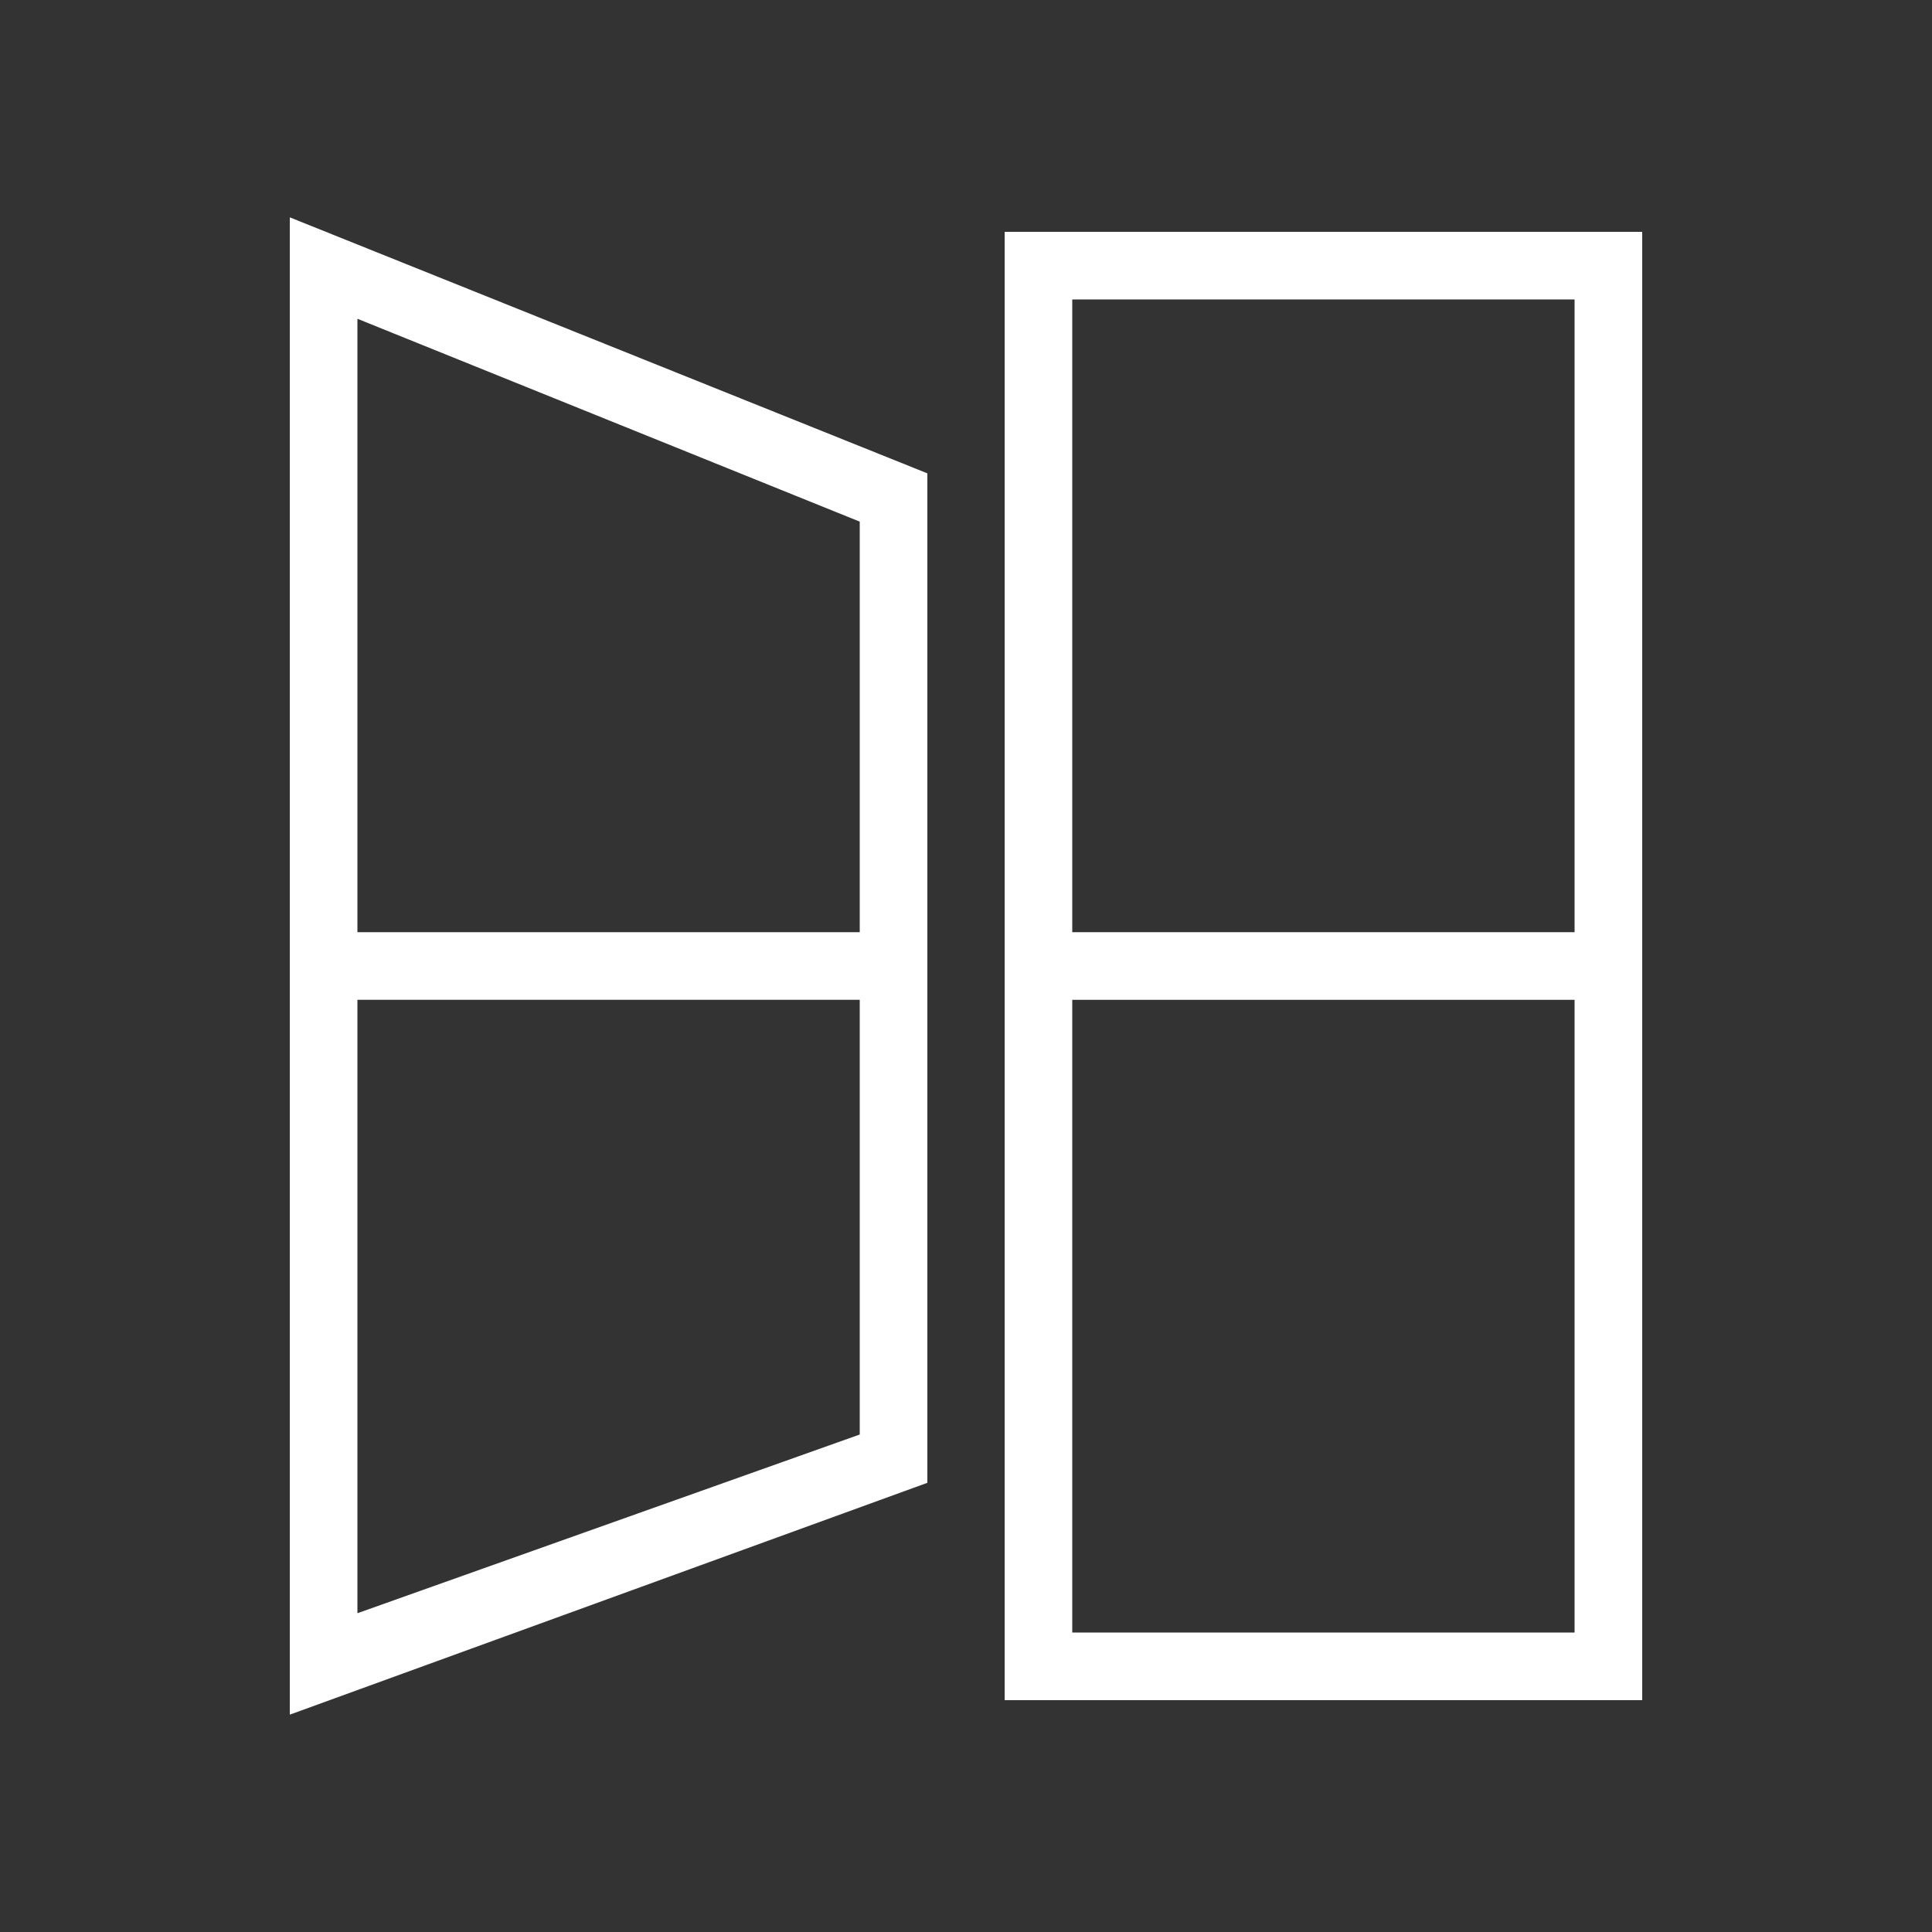 <?xml version="1.0" encoding="UTF-8"?>
<svg xmlns="http://www.w3.org/2000/svg" xmlns:xlink="http://www.w3.org/1999/xlink" id="Layer_1" version="1.1" viewBox="0 0 40 40">
  <rect x="0" y="0" width="40" height="40" fill="#333333" stroke="none"/>
  <defs>
    <style>
      .st0 {
        fill: none;
      }

      .st1 {
        fill: #fff;
      }

      .st2 {
        clip-path: url(#clippath);
      }
    </style>
    <clipPath id="clippath">
      <rect class="st0" x="6" y="4.5" width="28" height="31"></rect>
    </clipPath>
  </defs>
  <g class="st2">
    <g>
      <path class="st1" d="M20.8,4.8v30.4h13.2V4.8h-13.2ZM32.6,6.2v13.1h-10.4V6.2h10.4ZM22.2,33.8v-13.1h10.4v13.1h-10.4Z"></path>
      <path class="st1" d="M6,35.5l13.2-4.8V9.8L6,4.5v31ZM7.4,33.5v-12.8h10.4v9l-10.4,3.7ZM17.8,10.8v8.5H7.4V6.6l10.4,4.2Z"></path>
    </g>
  </g>
</svg>

